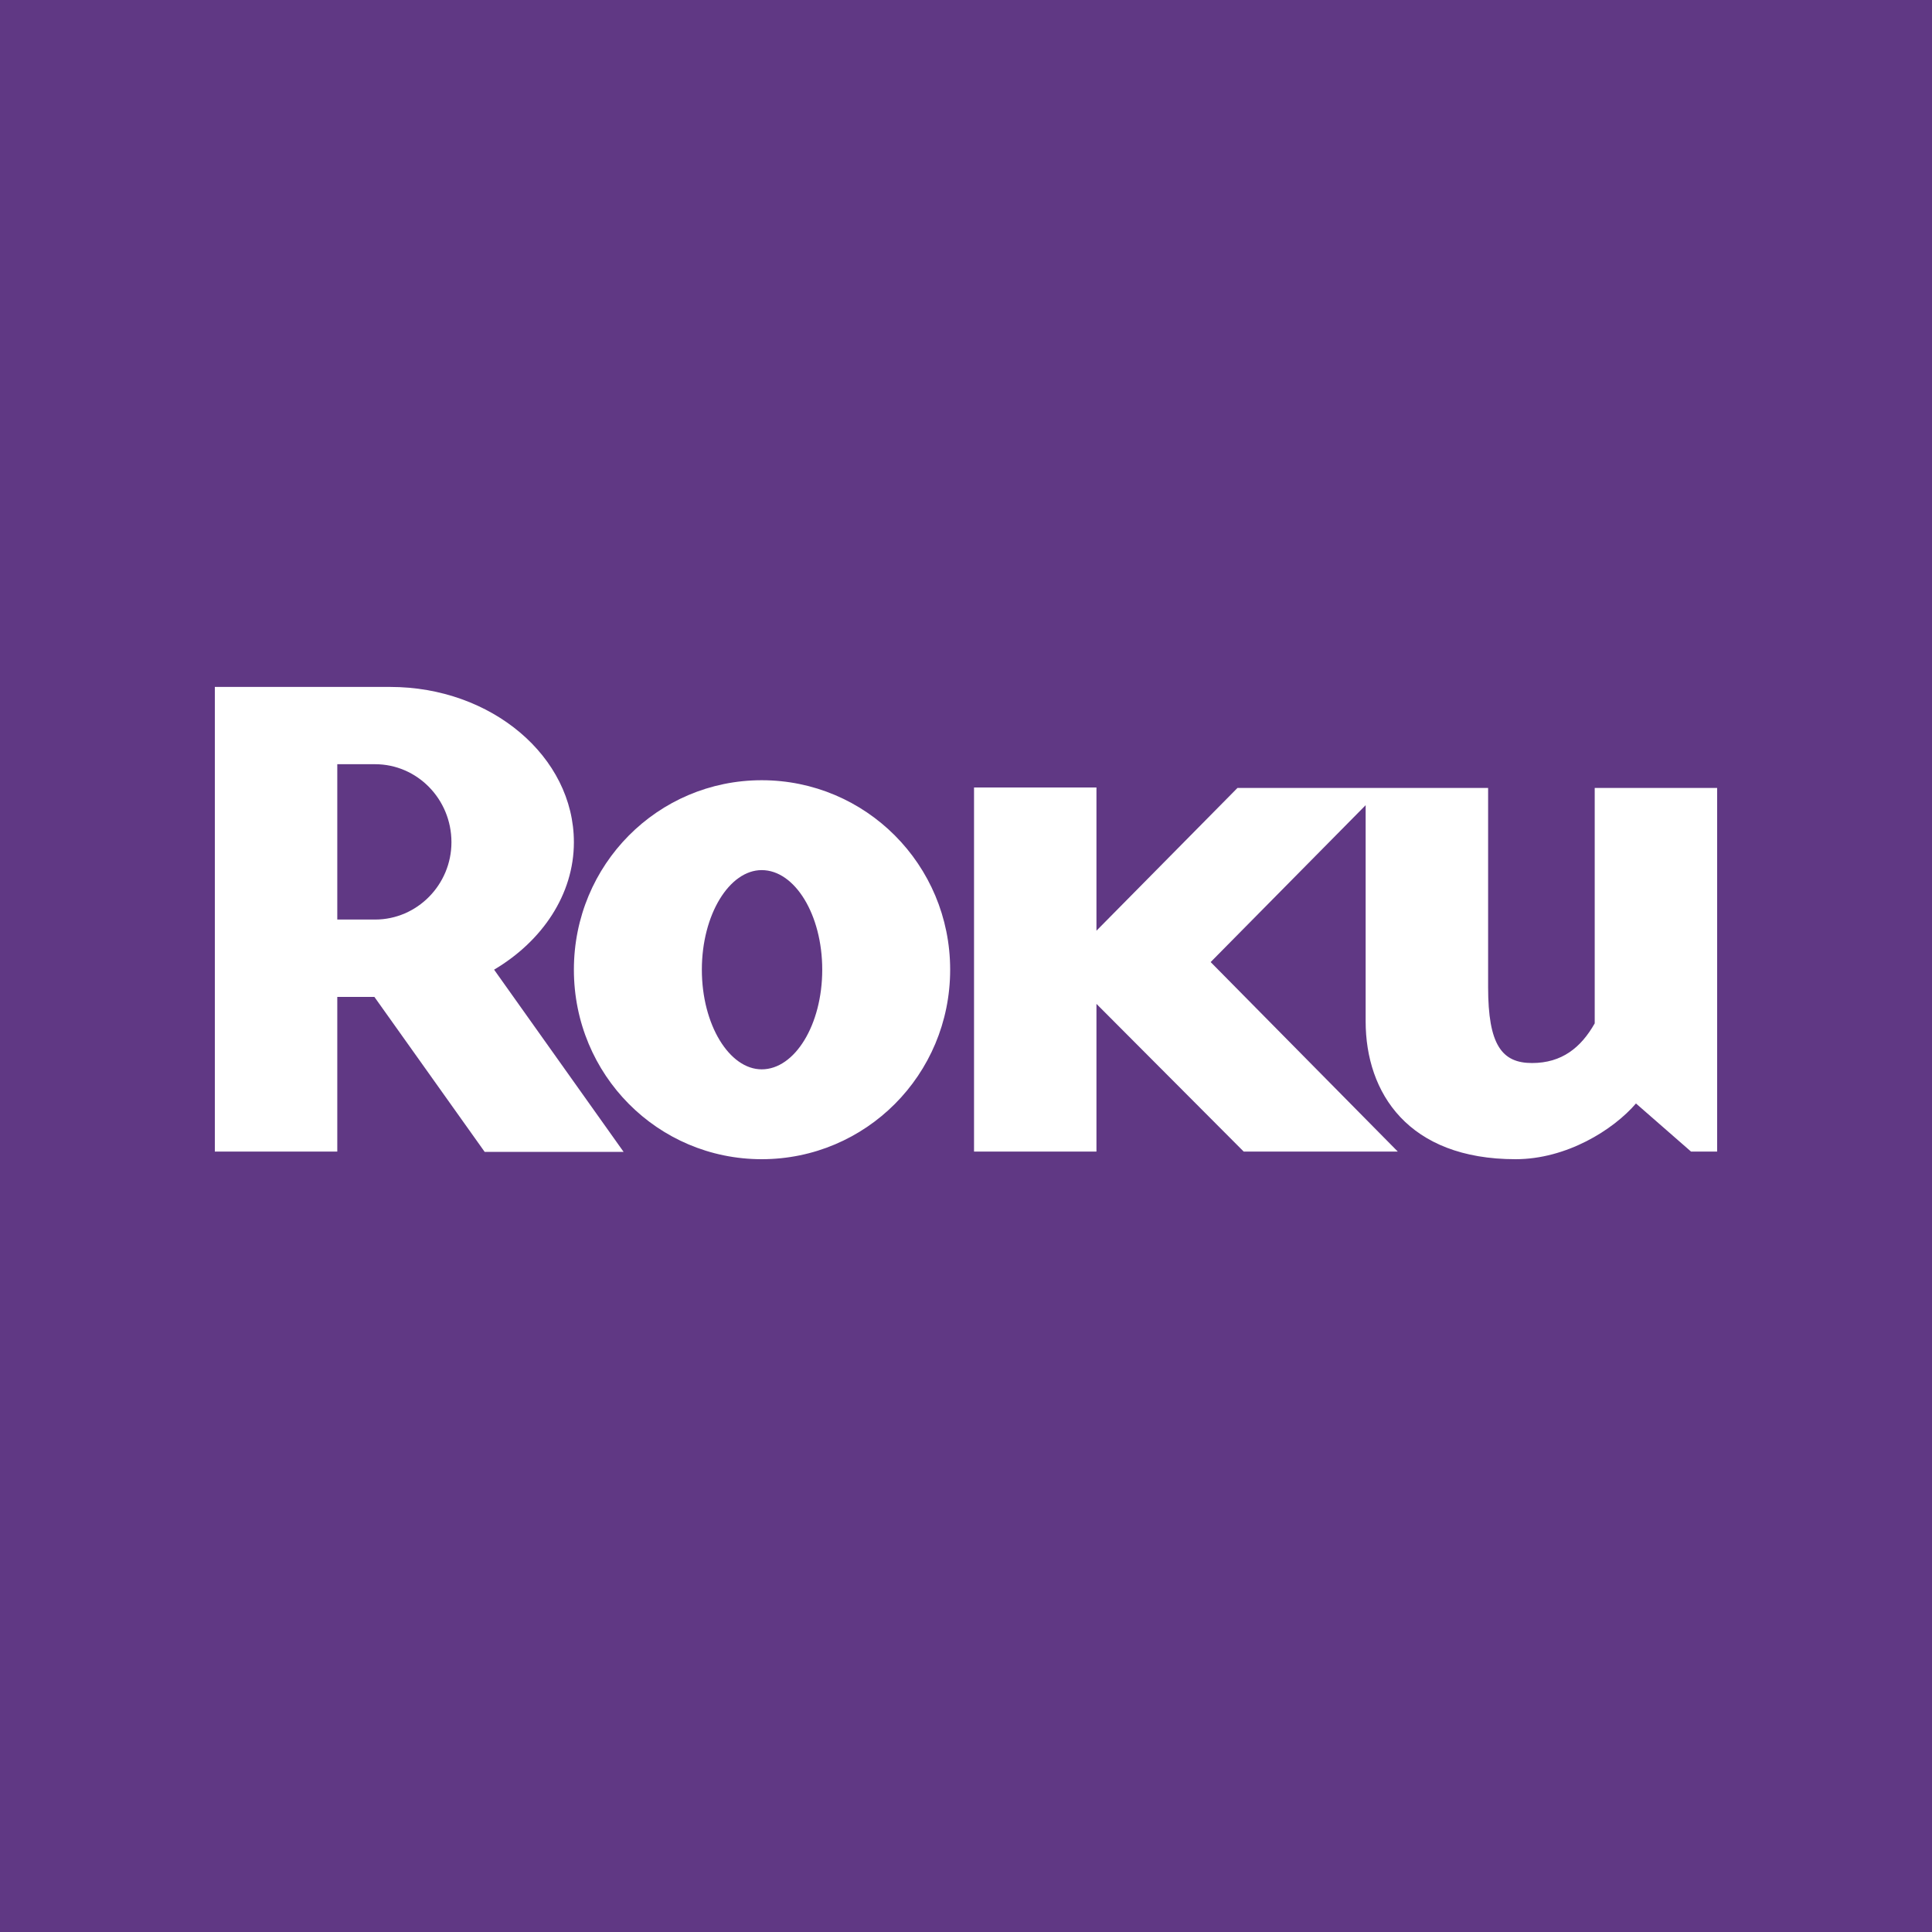 <svg width="90" height="90" viewBox="0 0 90 90" fill="none" xmlns="http://www.w3.org/2000/svg">
<rect width="90" height="90" fill="#603884"/>
<g clip-path="url(#clip0_150_184)">
<path d="M21.03 39.234C21.03 37.221 19.43 35.6 17.475 35.6H15.712V42.836H17.475C19.43 42.836 21.03 41.214 21.03 39.234ZM29.05 53.659H22.578L17.44 46.439H15.712V53.644H10.008V32H18.179C22.889 32 26.734 35.243 26.734 39.234C26.734 41.668 25.26 43.841 23.017 45.171L29.05 53.659Z" fill="white"/>
<path d="M35.483 40.533C33.977 40.533 32.695 42.606 32.695 45.172C32.695 47.738 33.977 49.814 35.483 49.814C37.024 49.814 38.303 47.738 38.303 45.172C38.303 42.606 37.024 40.533 35.483 40.533ZM44.262 45.172C44.262 50.075 40.325 54 35.483 54C30.643 54 26.734 50.075 26.734 45.172C26.734 40.273 30.643 36.346 35.483 36.346C40.325 36.346 44.262 40.273 44.262 45.172ZM57.647 36.705L51.077 43.356V36.683H45.374V53.644H51.077V46.764L57.936 53.644H65.114L56.397 44.817L63.617 37.509V47.574C63.617 50.916 65.602 54 70.601 54C72.974 54 75.151 52.637 76.21 51.404L78.774 53.644H79.991V36.705H74.288V47.672C73.646 48.807 72.751 49.52 71.368 49.52C69.965 49.52 69.322 48.678 69.322 45.984V36.705H57.647Z" fill="white"/>
</g>
<defs>
<clipPath id="clip0_150_184">
<rect width="70" height="22" fill="white" transform="translate(10 32)"/>
</clipPath>
</defs>
</svg>
